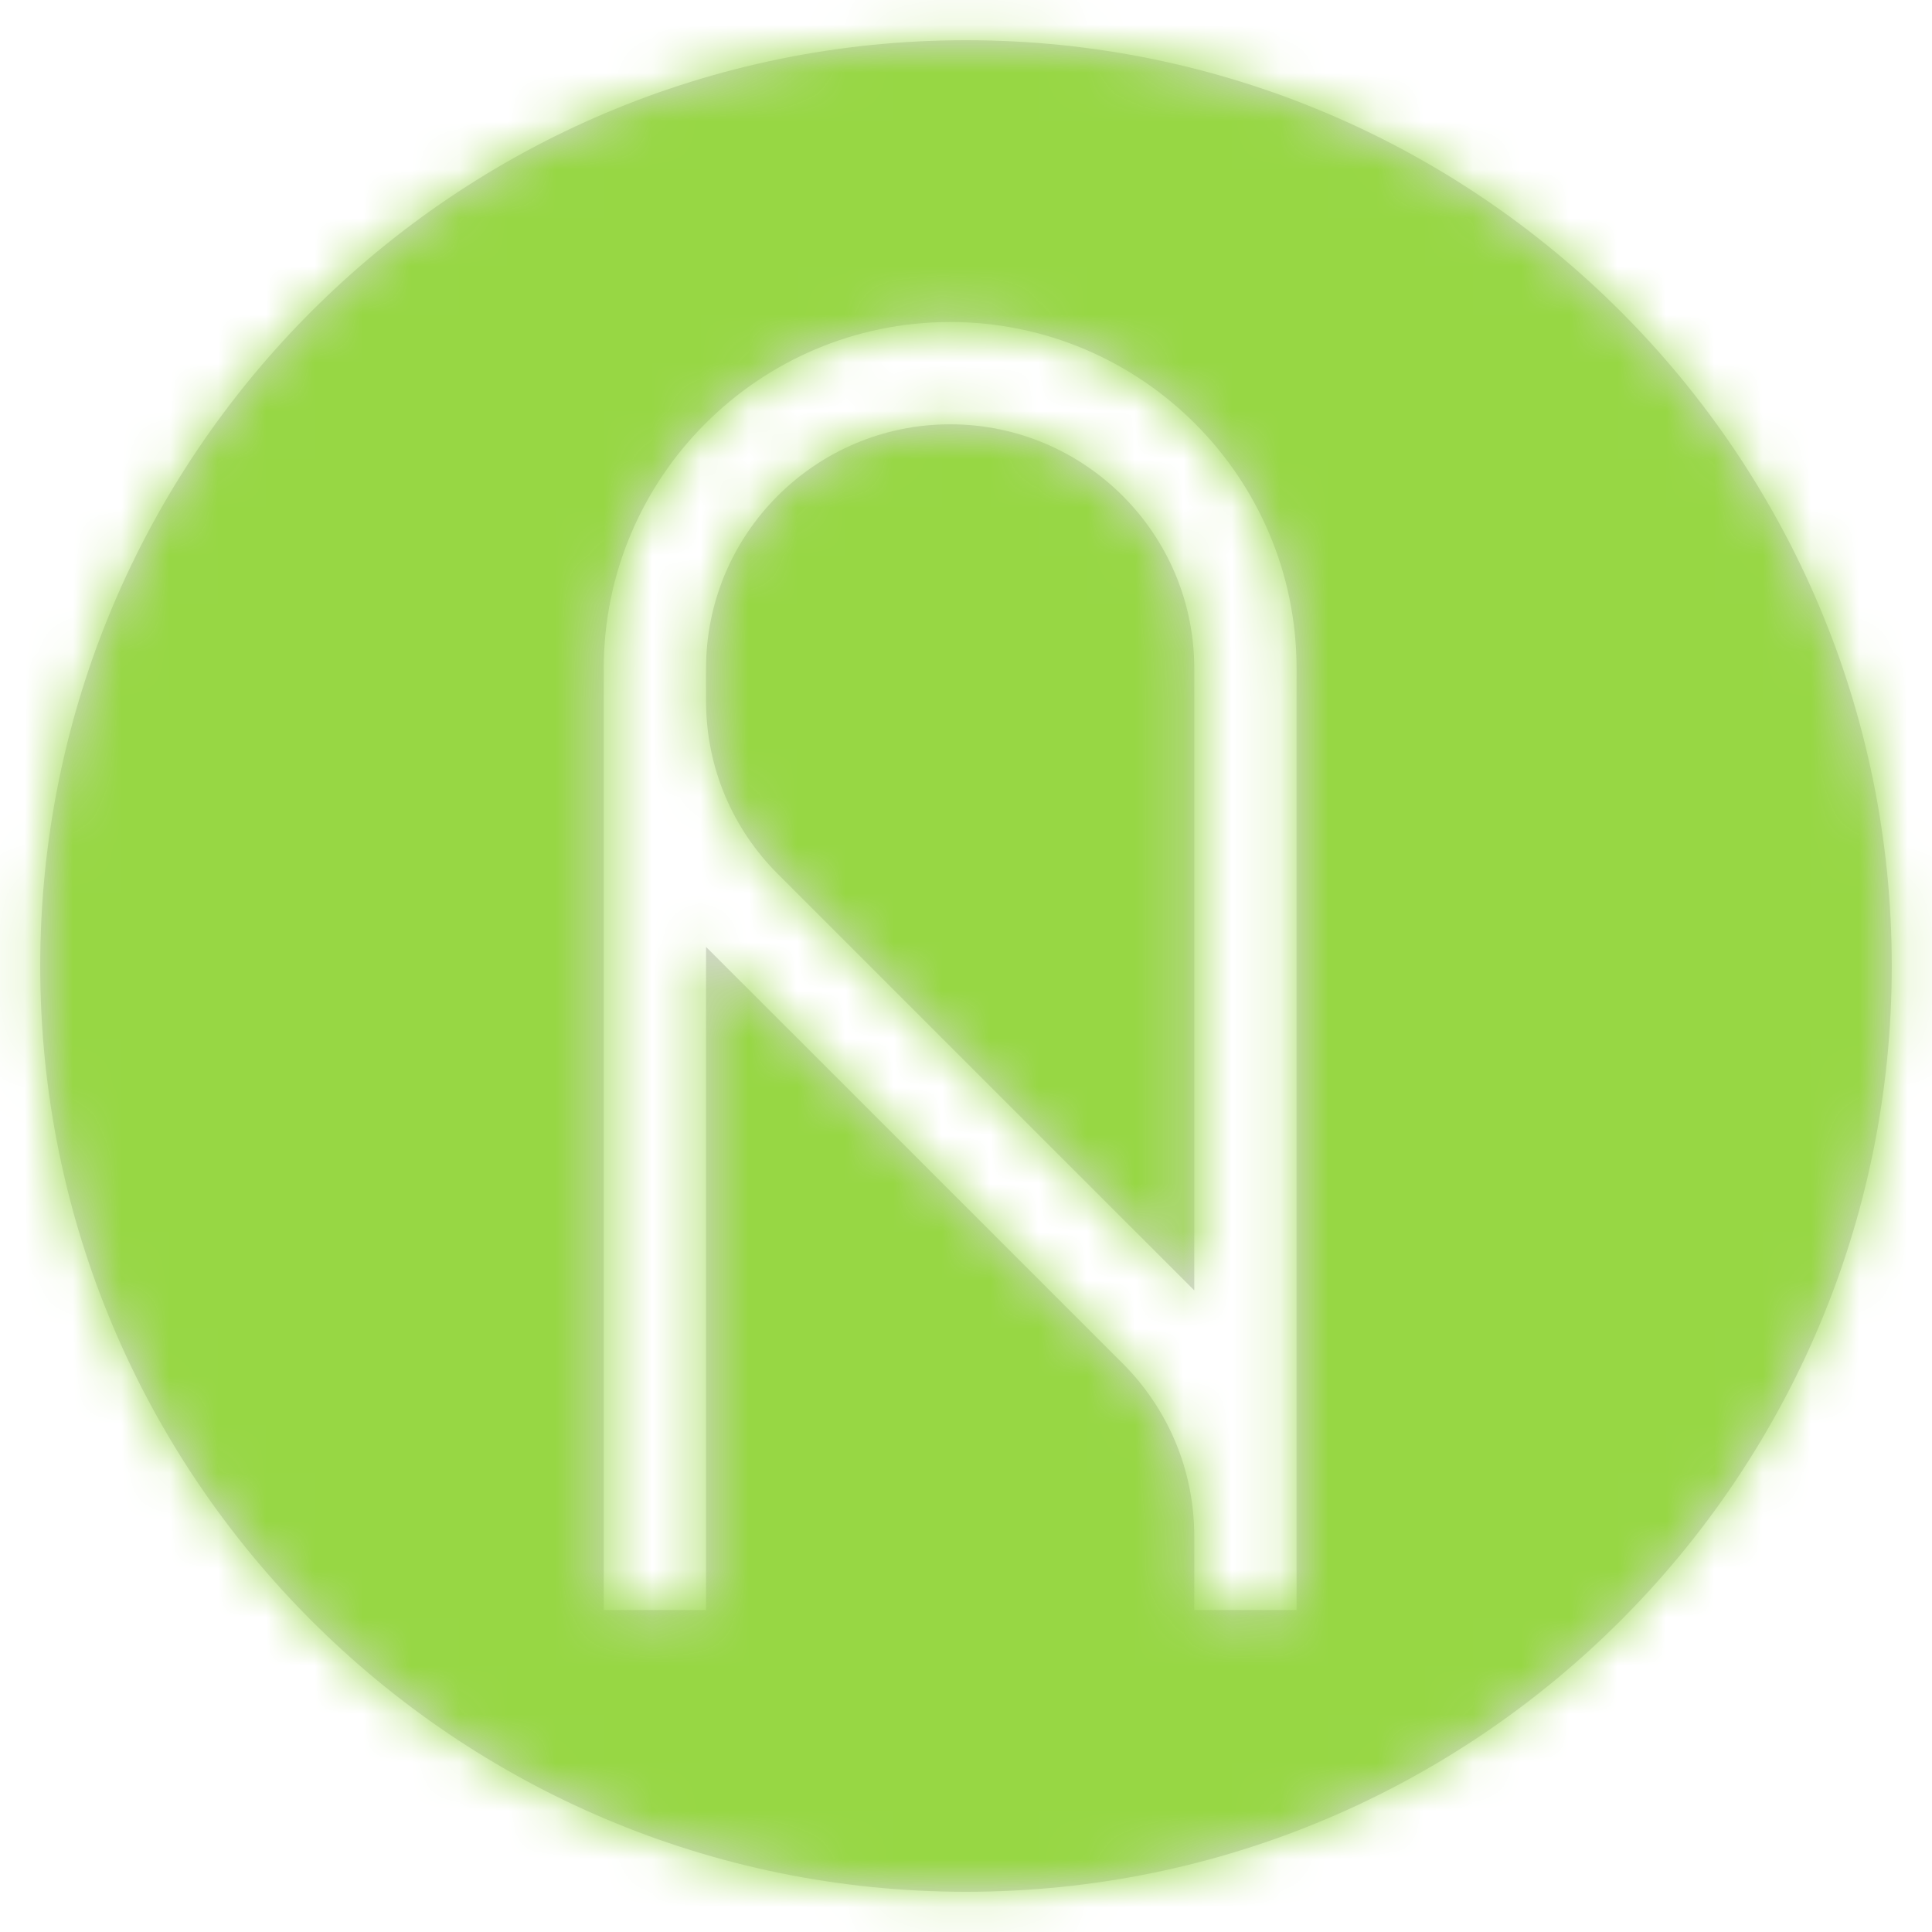 <svg xmlns="http://www.w3.org/2000/svg" xmlns:xlink="http://www.w3.org/1999/xlink" width="40px" height="40px" viewBox="0 0 40 40"><title>ambiente</title><desc>Created with Sketch.</desc><defs><path d="M20,39.167 C30.585,39.167 39.167,30.585 39.167,20 C39.167,9.415 30.585,0.833 20,0.833 C9.415,0.833 0.833,9.415 0.833,20 C0.833,30.585 9.415,39.167 20,39.167 Z M18.653,20.644 L16.099,18.09 C15.87,17.861 15.662,17.609 15.481,17.341 C15.298,17.071 15.142,16.783 15.015,16.483 C14.886,16.178 14.787,15.859 14.721,15.535 C14.653,15.203 14.618,14.859 14.618,14.516 L14.618,13.839 C14.618,11.052 16.885,8.785 19.672,8.785 C22.459,8.785 24.726,11.052 24.726,13.839 L24.726,26.716 L18.653,20.644 Z M19.672,6.667 C15.717,6.667 12.5,9.884 12.5,13.839 L12.5,33.333 L14.618,33.333 L14.618,19.605 L17.155,22.141 L23.245,28.231 L23.246,28.231 C23.475,28.46 23.683,28.712 23.863,28.98 C24.046,29.25 24.203,29.538 24.329,29.838 C24.458,30.142 24.557,30.461 24.623,30.784 C24.691,31.118 24.726,31.461 24.726,31.804 L24.726,33.333 L26.844,33.333 L26.844,13.839 C26.844,9.884 23.627,6.667 19.672,6.667 Z" id="path-1"></path></defs><g id="&#x1F44D;&#x1F3FB;-L1---Home" stroke="none" stroke-width="1" fill="none" fill-rule="evenodd"><g id="Desktop-HD" transform="translate(-266, -188)"><g id="Temi" transform="translate(258, 180)"><g id="Group-5-[16v]" transform="translate(8, 8)"><g id="Group-7-[8h]"><g id="Content/Icons/Themes/A"><mask id="mask-2" fill="white"><use xlink:href="#path-1"></use></mask><use id="Oval" fill="#D8D8D8" fill-rule="evenodd" xlink:href="#path-1"></use><g id="Brand/Color/Themes/2" mask="url(#mask-2)" fill="#97D744" fill-rule="evenodd"><rect id="Rectangle" x="0" y="0" width="40.206" height="40.206"></rect></g></g></g></g></g></g></g></svg>